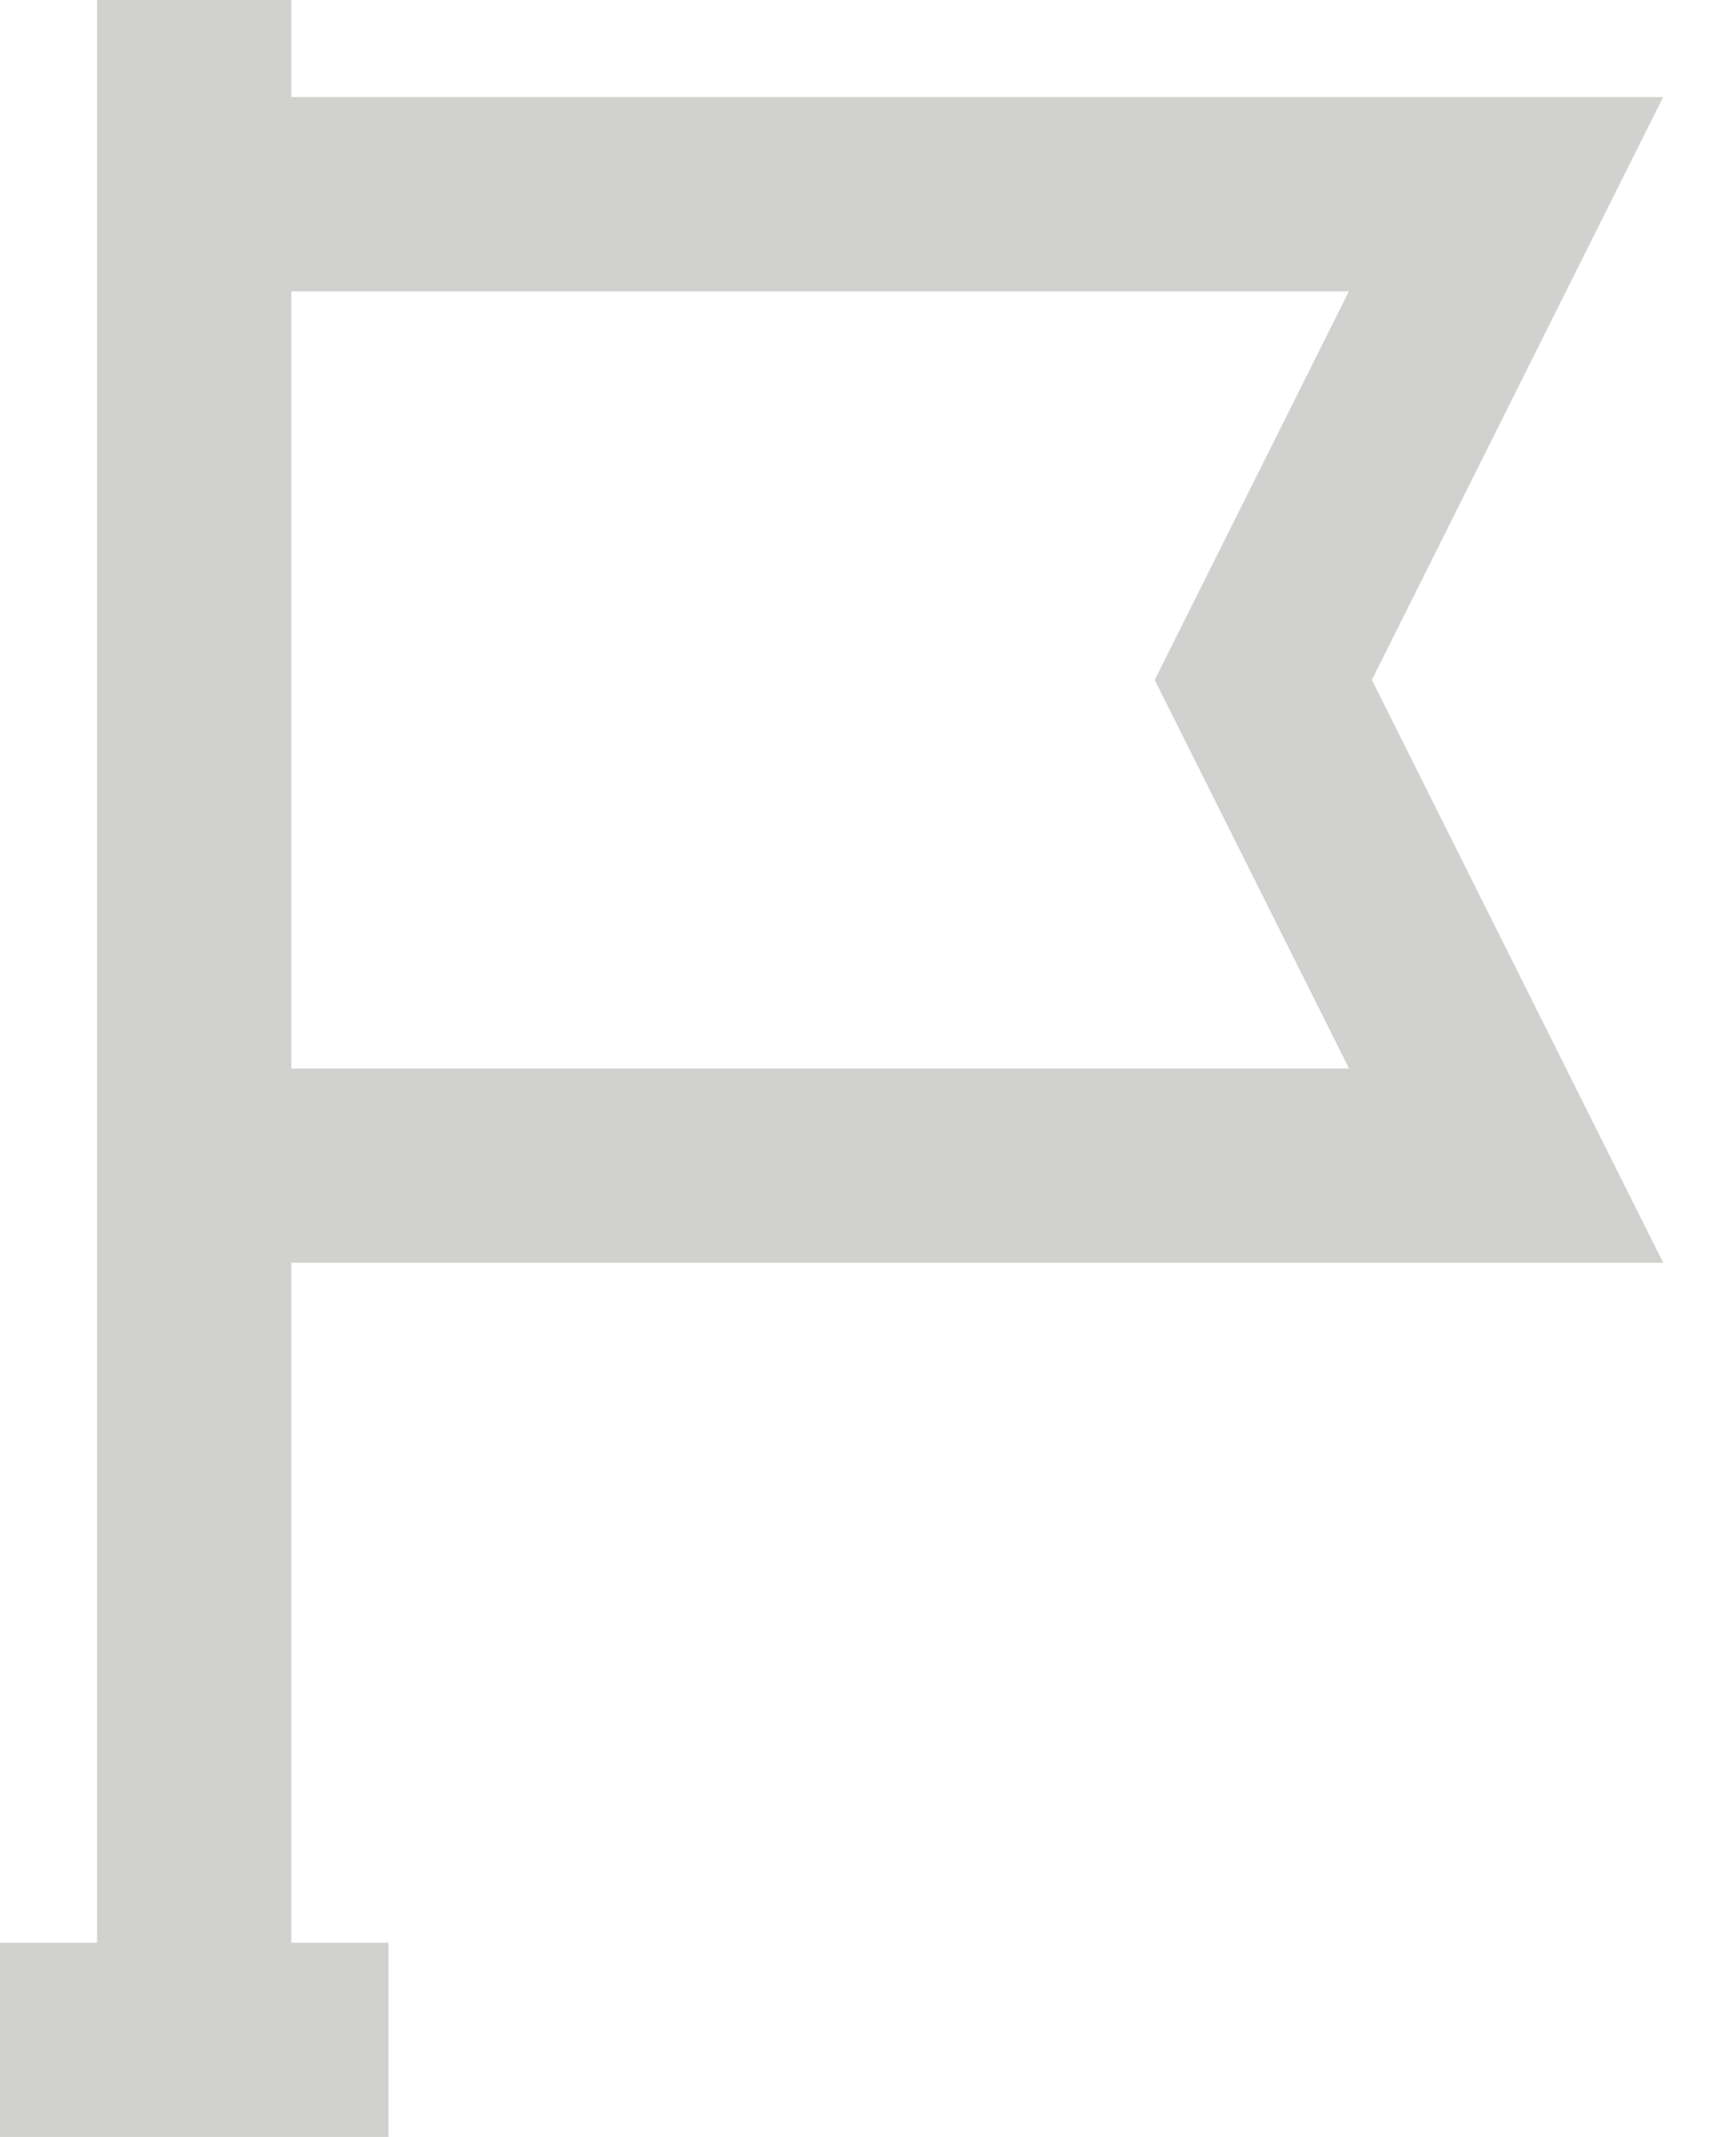 <?xml version="1.0" encoding="UTF-8"?> <svg xmlns="http://www.w3.org/2000/svg" width="13" height="16" viewBox="0 0 13 16" fill="none"><path fill-rule="evenodd" clip-rule="evenodd" d="M0.727 14.546V0H2.182V0.727H12.454L10.273 5.091L12.455 9.455H2.182V14.546H2.909V16H0V14.546H0.727ZM2.182 8H10.102L8.647 5.091L10.101 2.182H2.182V8Z" fill="#B3B3B1" fill-opacity="0.6"></path></svg> 